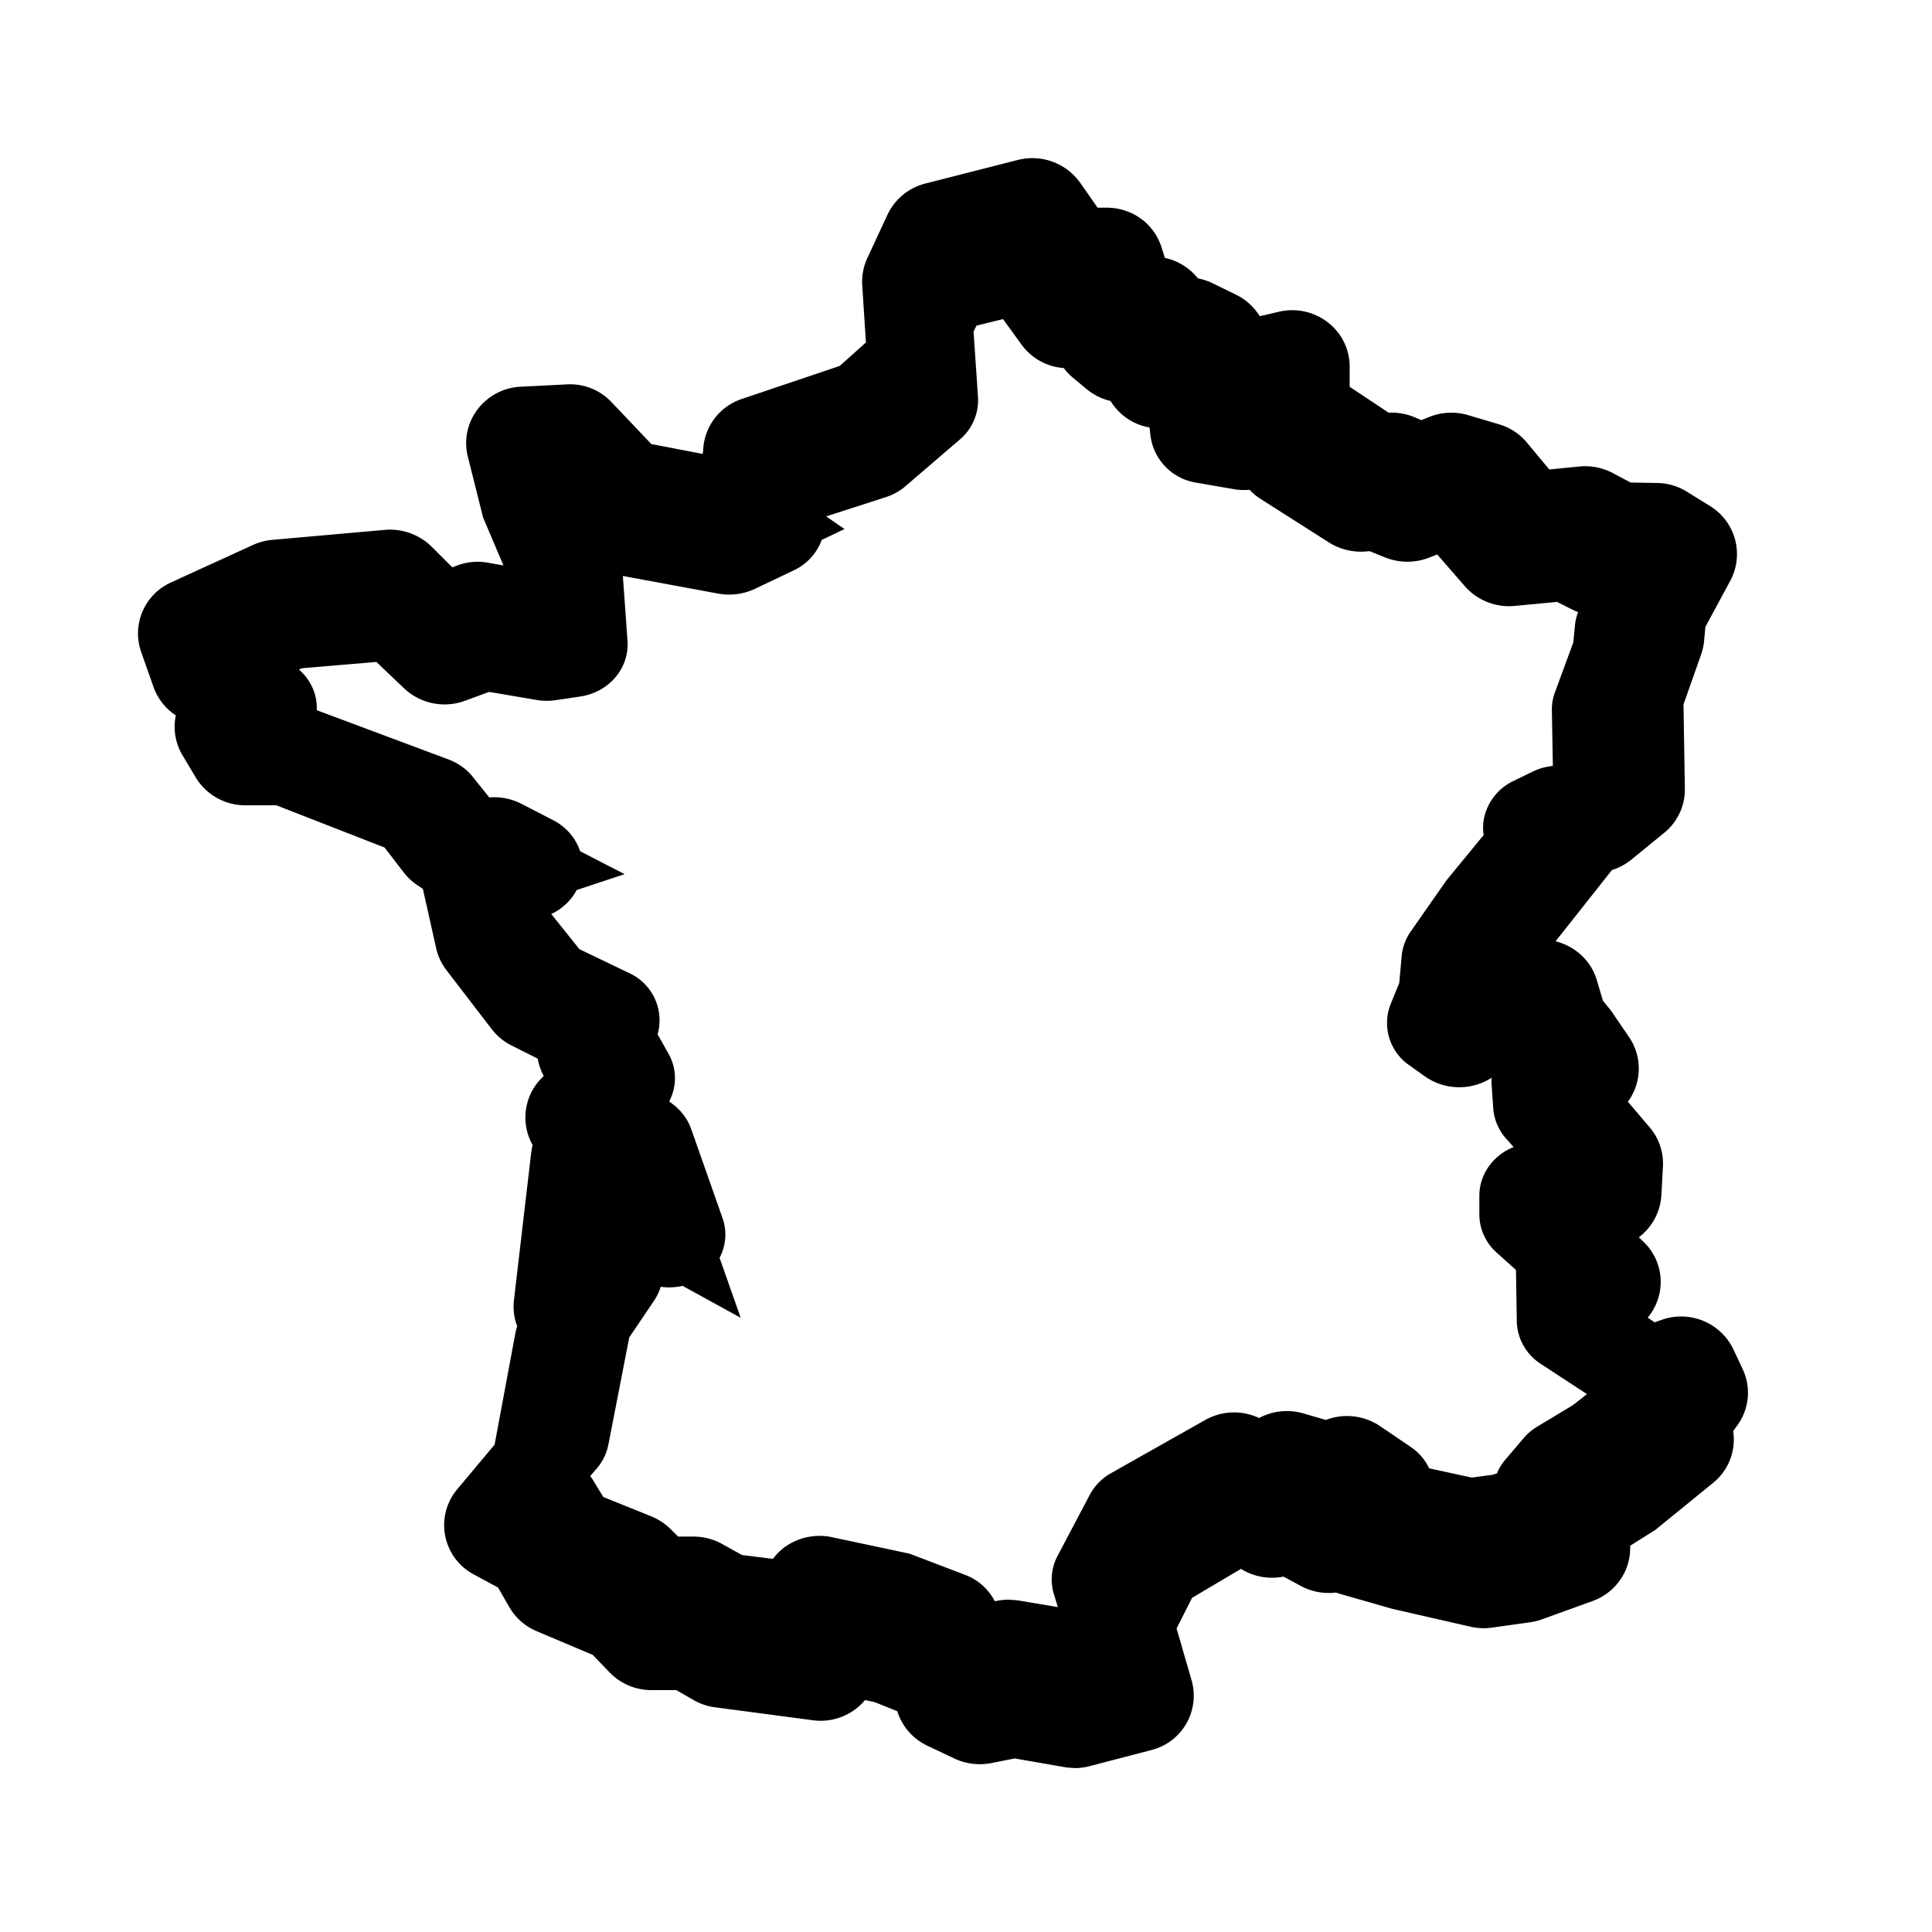 <svg xmlns="http://www.w3.org/2000/svg" viewBox="0 0 24 24" width="24" height="24"><path d="M12.648 1.986a.729.729 0 0 1 .77.284l.217.31h.113c.317 0 .592.2.683.499l.04.125a.716.716 0 0 1 .41.254.712.712 0 0 1 .187.063l.287.14a.717.717 0 0 1 .294.267l.236-.055a.724.724 0 0 1 .608.13.693.693 0 0 1 .273.551v.251l.485.322a.727.727 0 0 1 .328.059l.077.033.1-.04a.735.735 0 0 1 .475-.024l.388.115c.137.04.257.118.347.226l.28.336.374-.037a.735.735 0 0 1 .41.079l.226.12.331.006c.133.002.26.04.371.11l.289.179a.7.7 0 0 1 .25.92l-.312.578-.016.174a.693.693 0 0 1-.034.16l-.222.63.017 1.045a.69.69 0 0 1-.256.549l-.408.333a.726.726 0 0 1-.242.13l-.7.885c.24.06.44.238.512.482l.076.256.098.12.228.334a.694.694 0 0 1-.016.801l.27.317a.696.696 0 0 1 .166.482l-.02.365a.706.706 0 0 1-.28.52l.05.048a.689.689 0 0 1 .06.95l.086.058.09-.031a.72.72 0 0 1 .888.365l.117.25a.687.687 0 0 1-.079.712l-.04.055a.691.691 0 0 1-.247.642l-.72.586-.313.197a.692.692 0 0 1-.062.317.71.71 0 0 1-.403.369l-.63.228a.764.764 0 0 1-.15.037l-.472.066a.73.73 0 0 1-.273-.013l-.97-.222-.646-.185a.65.65 0 0 1-.05-.016.727.727 0 0 1-.428-.078l-.222-.12a.726.726 0 0 1-.528-.096l-.608.36-.192.38.186.643a.696.696 0 0 1-.5.868l-.768.2a.71.71 0 0 1-.184.024l-.102-.008-.644-.112-.292.058a.74.74 0 0 1-.45-.054l-.344-.163a.709.709 0 0 1-.372-.428l-.282-.113-.118-.025a.72.72 0 0 1-.652.25l-1.216-.161a.717.717 0 0 1-.27-.094l-.206-.119h-.31a.723.723 0 0 1-.52-.22l-.208-.217-.696-.294a.714.714 0 0 1-.34-.298l-.141-.245-.298-.161a.693.693 0 0 1-.209-1.06l.464-.554.257-1.379a.7.7 0 0 1 .024-.092.687.687 0 0 1-.04-.329l.213-1.822a.688.688 0 0 1 .019-.1.694.694 0 0 1 .138-.857.693.693 0 0 1-.075-.216l-.328-.165a.71.71 0 0 1-.247-.206l-.559-.728a.693.693 0 0 1-.126-.265l-.165-.737-.002-.008-.074-.05a.708.708 0 0 1-.162-.152l-.24-.312-1.343-.524h-.386a.72.72 0 0 1-.617-.347l-.164-.275a.69.69 0 0 1-.083-.495.713.713 0 0 1-.276-.35L1.754 8.1a.695.695 0 0 1 .373-.866l1.017-.465a.734.734 0 0 1 .241-.063l1.4-.124a.738.738 0 0 1 .575.207l.259.259.054-.021a.727.727 0 0 1 .393-.036l.188.033-.253-.596-.19-.757a.691.691 0 0 1 .12-.583.713.713 0 0 1 .535-.284l.574-.029a.707.707 0 0 1 .558.222l.493.519.639.123.007-.08a.702.702 0 0 1 .481-.604l1.213-.409.326-.292-.046-.71a.7.7 0 0 1 .06-.331l.254-.546a.71.71 0 0 1 .47-.387Zm-.188 1.978-.33.081-.036.073.055.815a.64.64 0 0 1-.227.528l-.673.578a.707.707 0 0 1-.249.138l-.737.238.228.157-.283.135a.675.675 0 0 1-.347.378l-.483.23a.756.756 0 0 1-.45.06l-1.19-.22v.006l.057.799c.024.342-.23.64-.59.693l-.305.045a.744.744 0 0 1-.235-.003l-.589-.1-.299.11a.733.733 0 0 1-.755-.152l-.346-.33-.924.078-.038.016c.15.132.23.317.221.506.004 0 .007.002.01.003l1.626.608c.124.047.225.12.301.215l.206.257a.745.745 0 0 1 .397.078l.398.205c.16.083.28.223.333.385l.553.285-.595.197a.685.685 0 0 1-.316.298l.35.437.616.296a.645.645 0 0 1 .362.735l-.007.027.134.237c.107.19.107.41.01.596l.057.044a.666.666 0 0 1 .218.304l.387 1.1a.617.617 0 0 1-.036.495l.262.745-.722-.397a.743.743 0 0 1-.272.012.644.644 0 0 1-.085.177l-.305.451-.26 1.335a.64.64 0 0 1-.15.301l-.075.087a.53.53 0 0 1 .042.063l.12.197.6.242c.093.04.168.09.233.153l.097.097h.19c.124 0 .246.031.353.09l.25.139.385.048a.69.69 0 0 1 .136-.139.74.74 0 0 1 .58-.134l.98.208.69.263a.692.692 0 0 1 .37.328l.033-.006a.73.73 0 0 1 .14-.013l.104.007.506.085-.05-.164a.624.624 0 0 1 .048-.475l.397-.753a.67.67 0 0 1 .268-.273l1.165-.658a.731.731 0 0 1 .672-.026.735.735 0 0 1 .54-.06l.255.074a.686.686 0 0 1 .034.01.736.736 0 0 1 .674.077l.38.258c.1.068.18.16.229.266l.529.115.261-.035.053-.018a.654.654 0 0 1 .104-.17l.228-.268a.691.691 0 0 1 .17-.143l.44-.265.176-.138-.572-.374a.647.647 0 0 1-.3-.532l-.01-.636-.238-.214a.636.636 0 0 1-.217-.476v-.231c0-.265.167-.502.426-.606l-.093-.104a.636.636 0 0 1-.161-.385l-.02-.29a.686.686 0 0 1 .001-.082.743.743 0 0 1-.824-.013l-.202-.144a.637.637 0 0 1-.228-.76l.106-.259.03-.334a.634.634 0 0 1 .11-.303l.447-.64.461-.561a.618.618 0 0 1 .01-.232.663.663 0 0 1 .36-.44l.238-.116a.732.732 0 0 1 .252-.071l-.012-.69a.617.617 0 0 1 .04-.23l.226-.614.021-.214a.628.628 0 0 1 .039-.164.68.68 0 0 1-.083-.036l-.179-.09-.526.05a.73.73 0 0 1-.614-.239l-.348-.4-.106.041a.743.743 0 0 1-.543-.005l-.19-.077-.053.004a.745.745 0 0 1-.443-.106l-.861-.548a.679.679 0 0 1-.135-.113.733.733 0 0 1-.2-.008l-.461-.08a.679.679 0 0 1-.57-.58l-.012-.106a.704.704 0 0 1-.474-.313l-.01-.016a.719.719 0 0 1-.296-.146l-.172-.143a.672.672 0 0 1-.113-.12.709.709 0 0 1-.52-.284l-.235-.324Z"/></svg>